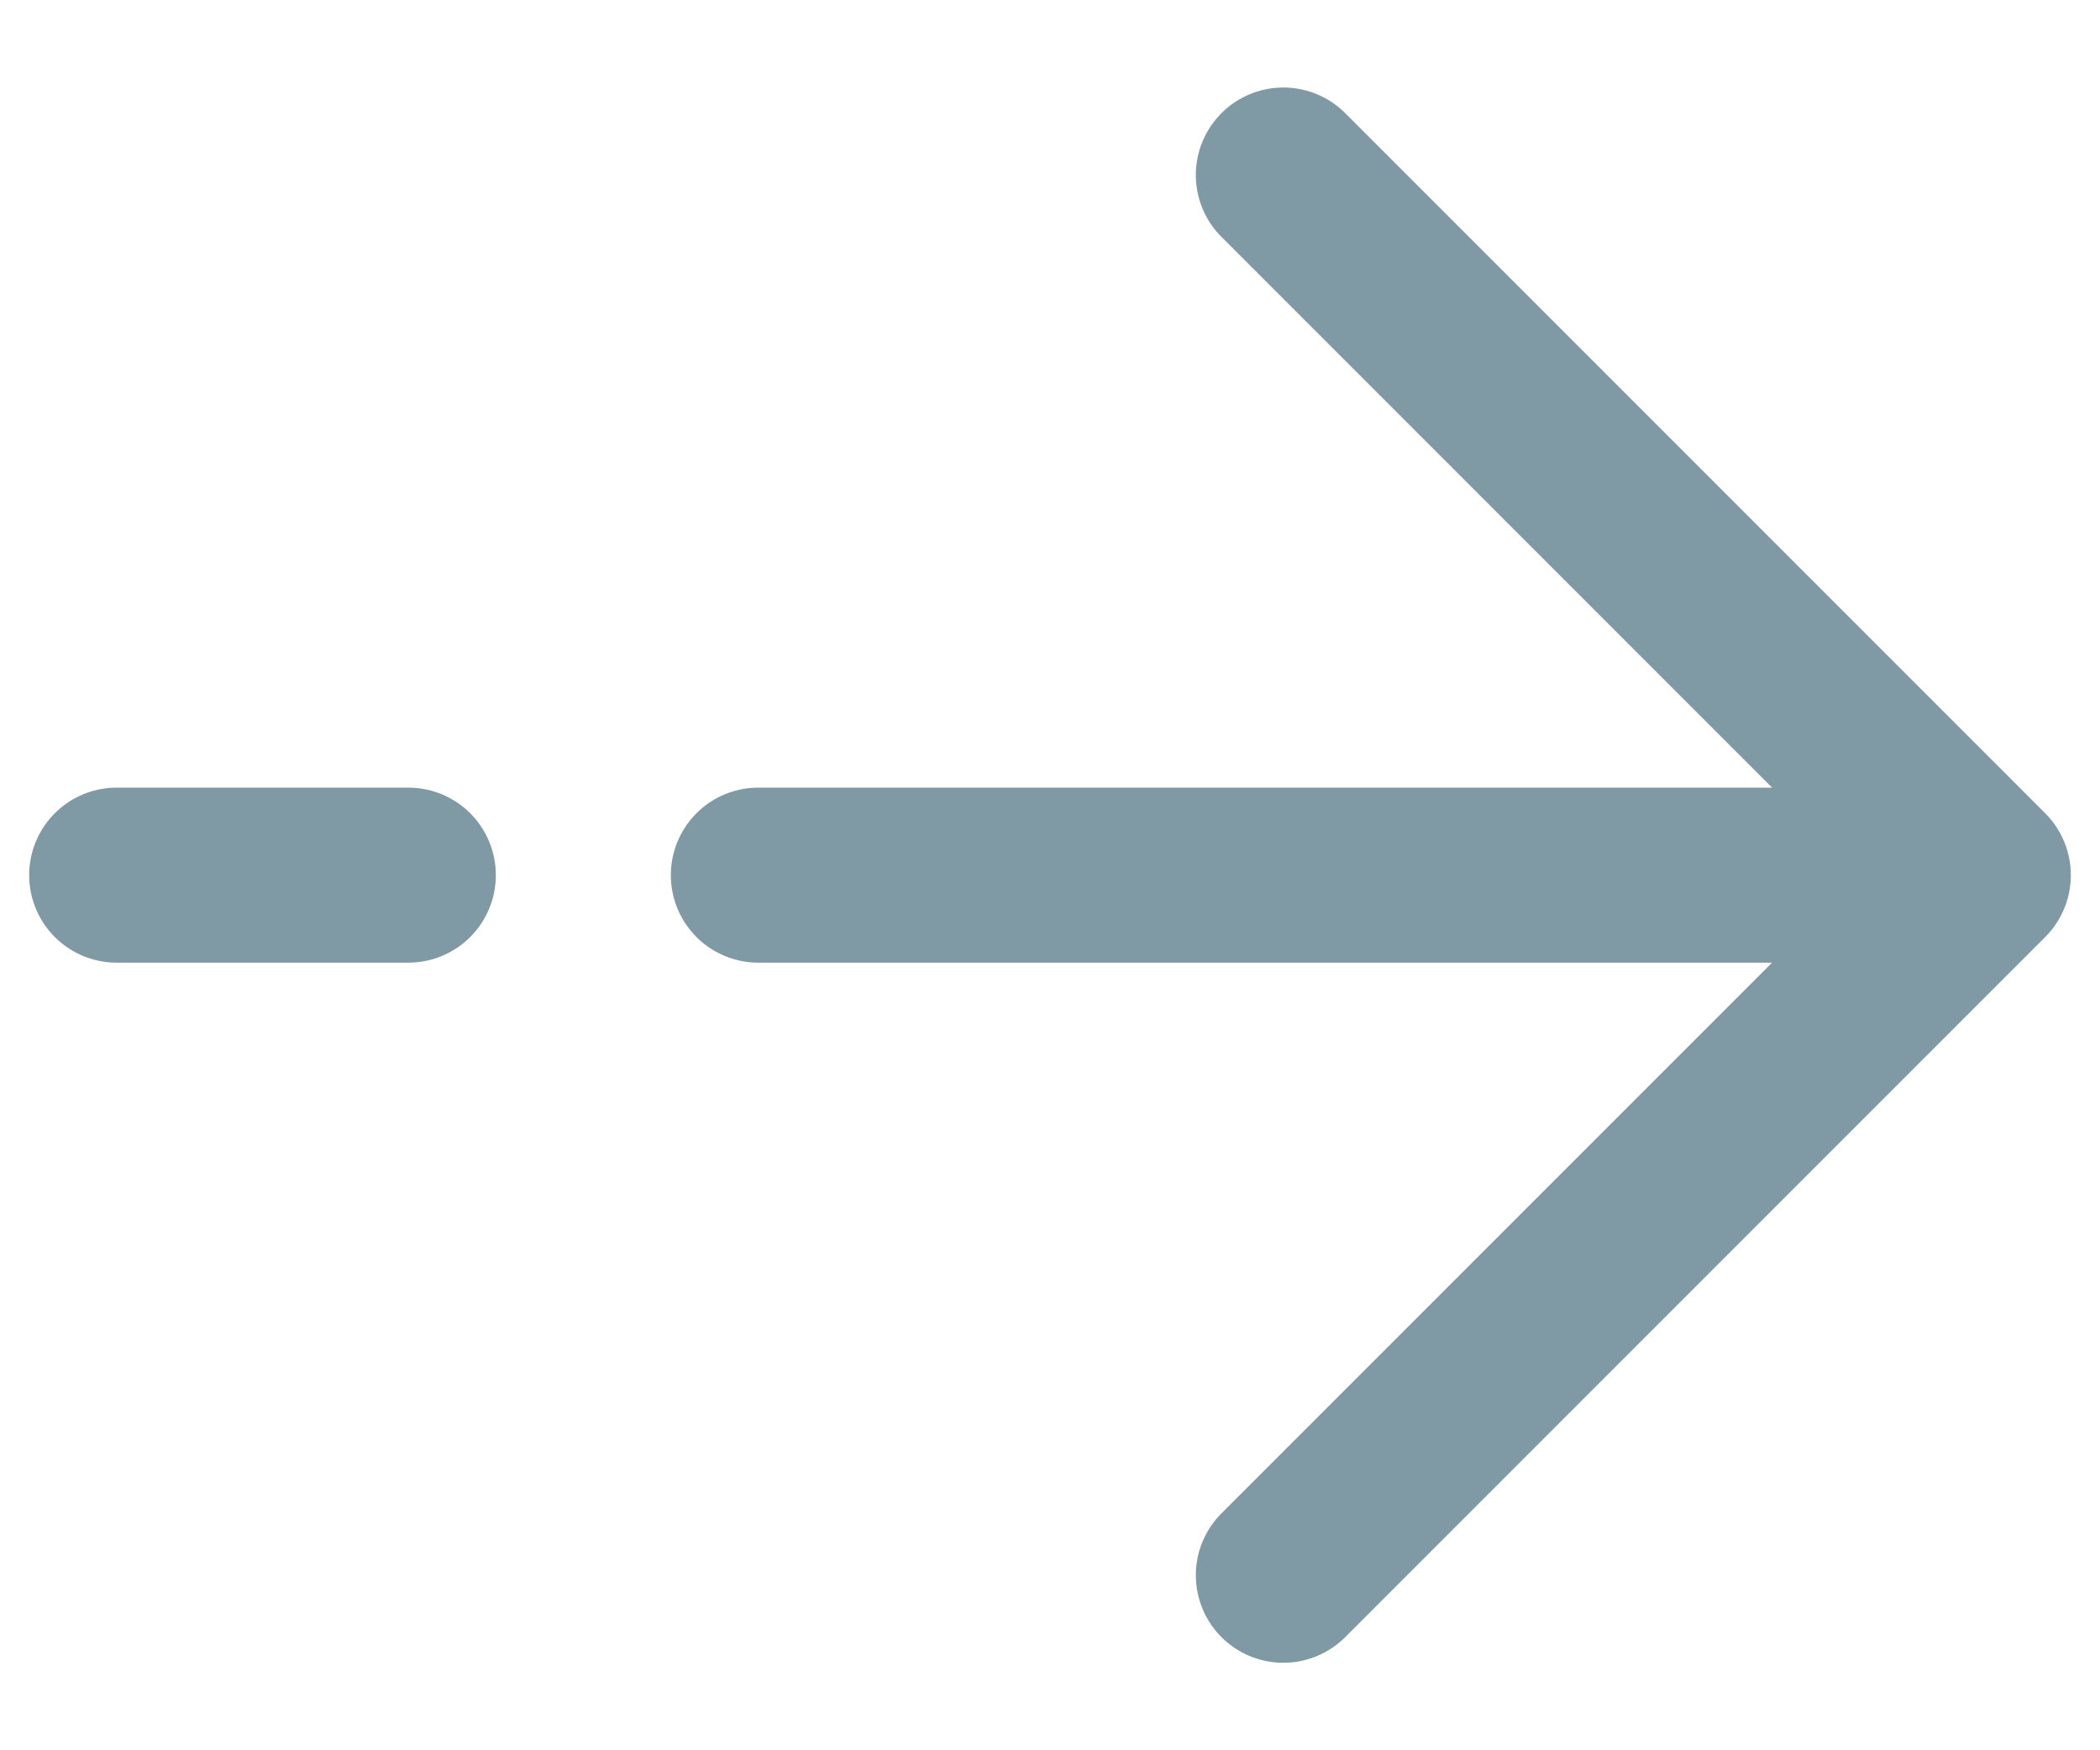 <svg width="18" height="15" viewBox="0 0 18 15" fill="none" xmlns="http://www.w3.org/2000/svg">
<path d="M17 7.5L11 1.5M17 7.5L11 13.5M17 7.5L6.5 7.5M1 7.5L3.5 7.5" stroke="#7F99A5" stroke-width="1.5" stroke-linecap="round" stroke-linejoin="round"/>
</svg>
